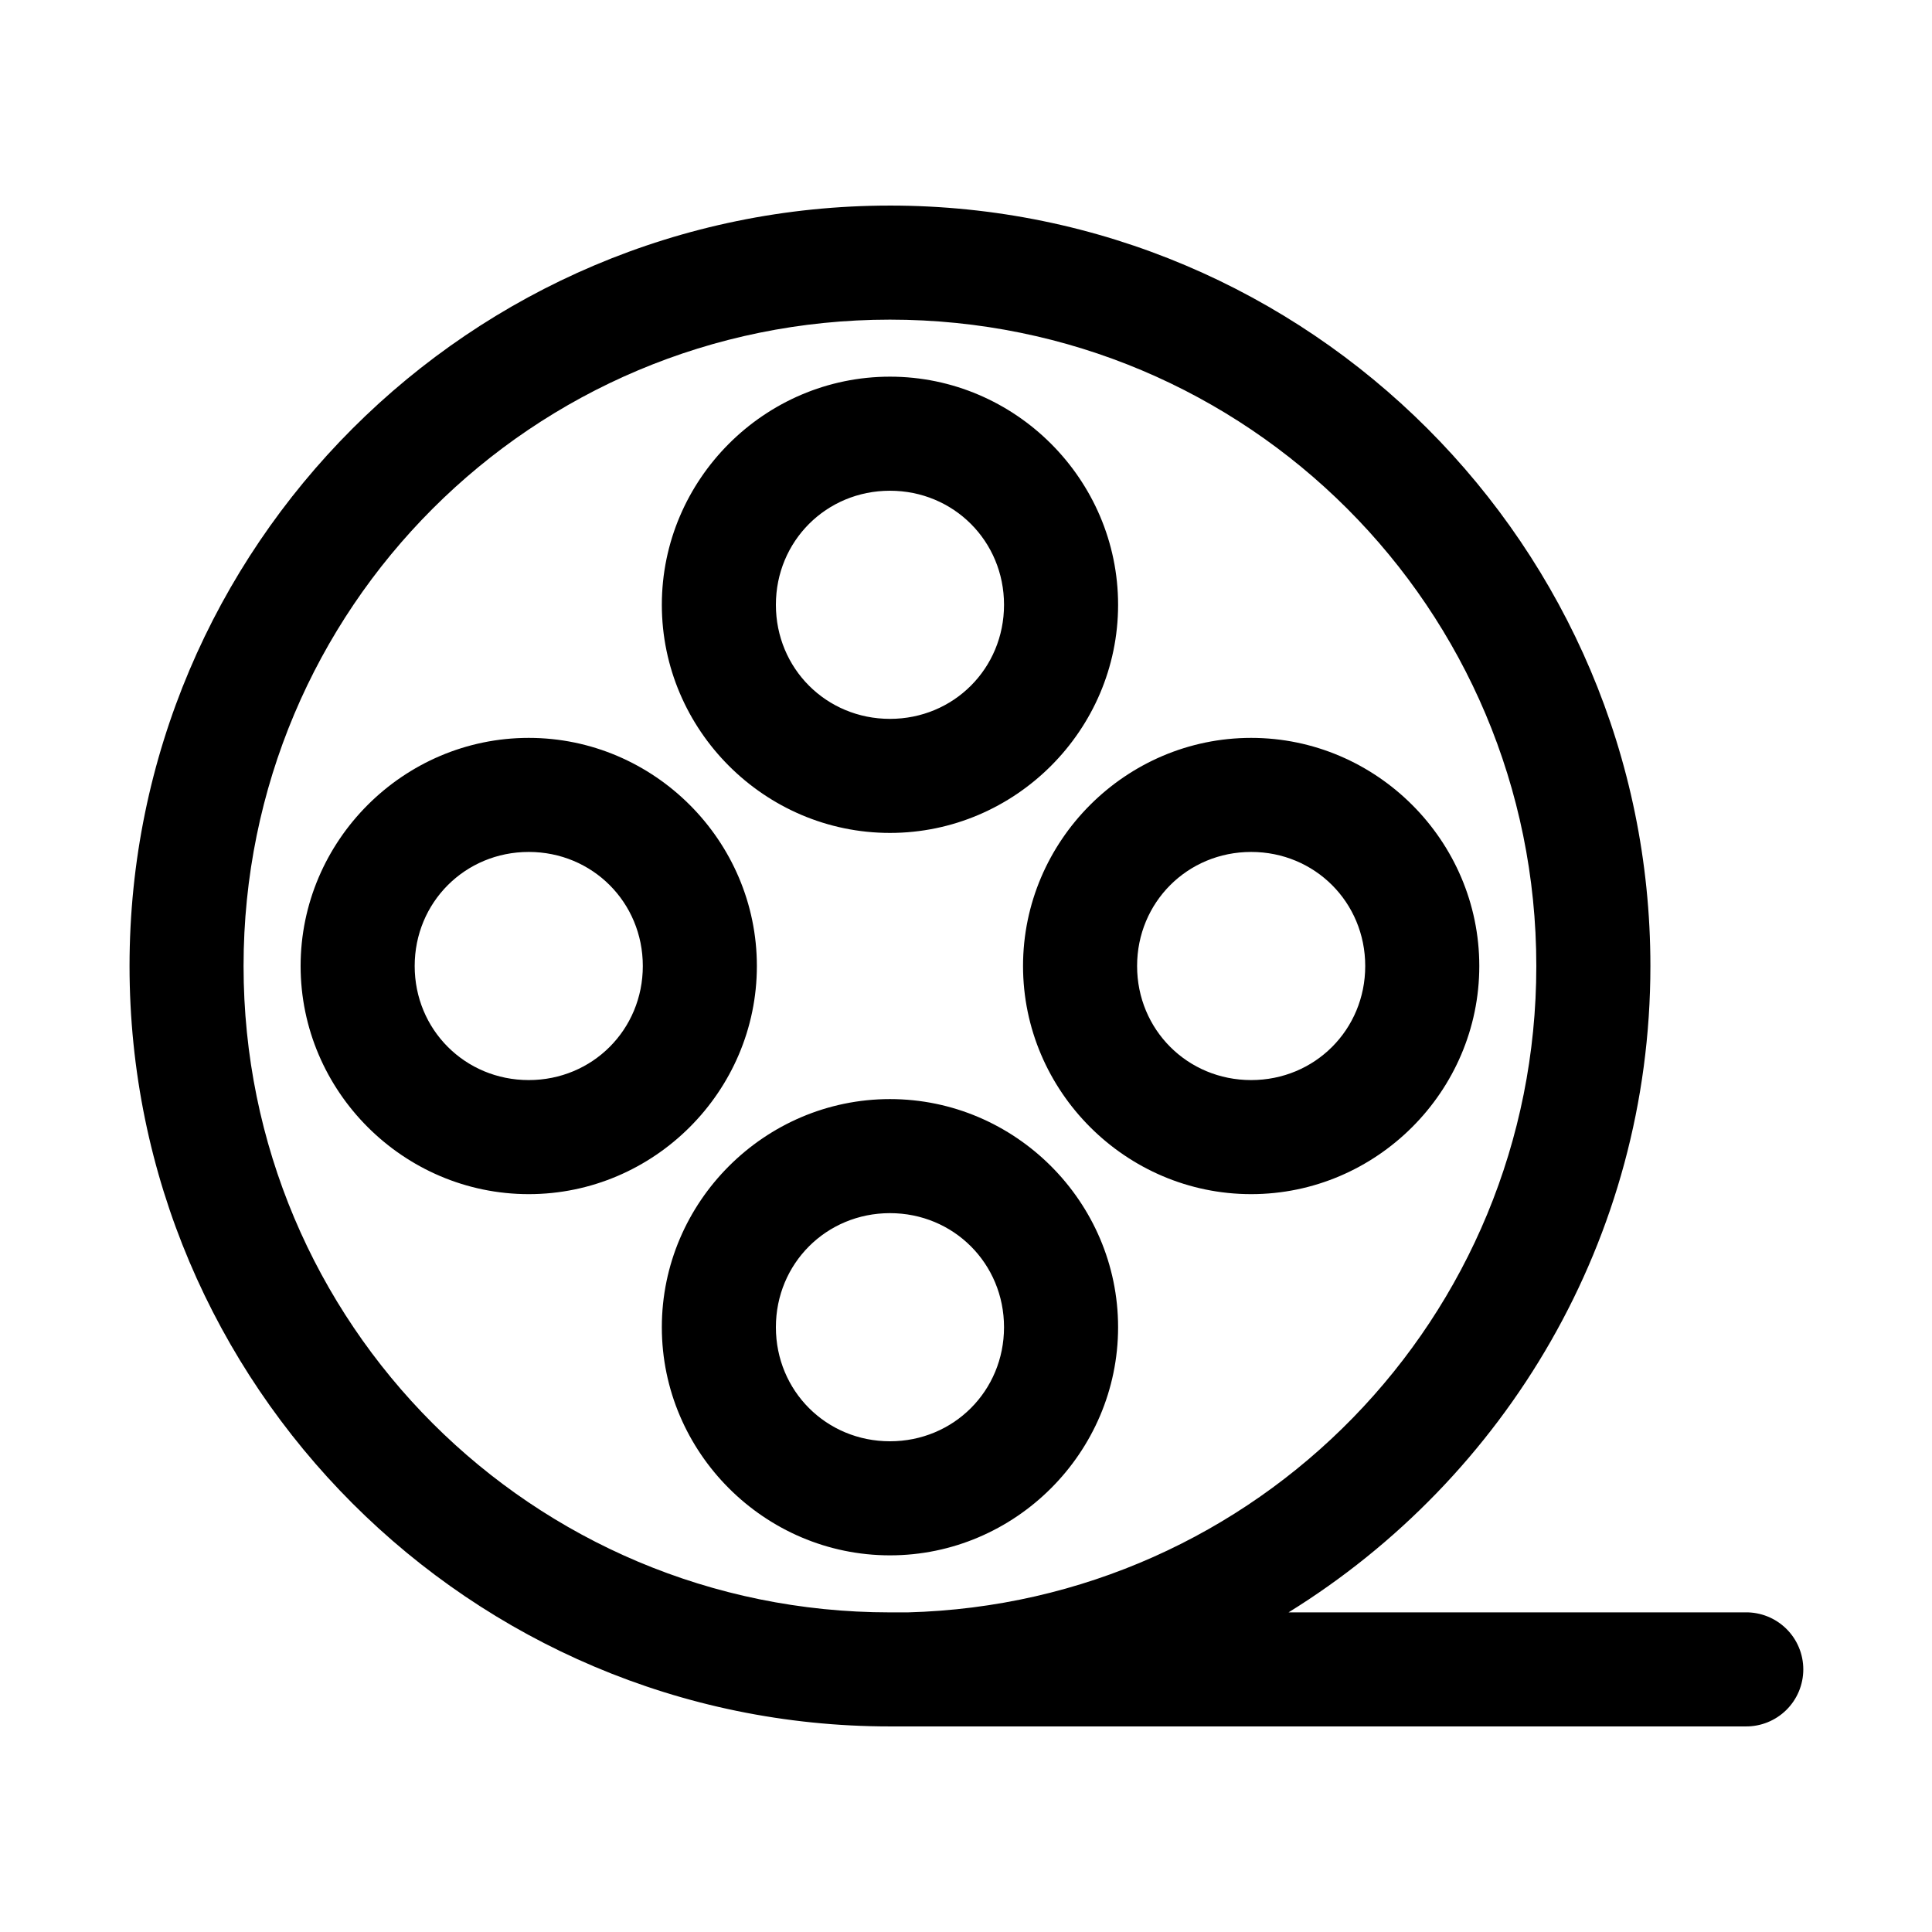 <?xml version="1.0" encoding="UTF-8"?>
<!-- Uploaded to: ICON Repo, www.svgrepo.com, Generator: ICON Repo Mixer Tools -->
<svg fill="#000000" width="800px" height="800px" version="1.1" viewBox="144 144 512 512" xmlns="http://www.w3.org/2000/svg">
 <path d="m379.85 198.48c-111.12 0-201.52 90.402-201.52 201.52 0 111.12 90.402 201.52 201.52 201.52h226.71c4.047 0.055 7.945-1.512 10.828-4.352 2.883-2.84 4.504-6.719 4.504-10.766 0-4.043-1.621-7.922-4.504-10.762-2.883-2.84-6.781-4.406-10.828-4.352h-121.07c57.438-35.547 95.883-98.926 95.883-171.29 0-111.12-90.406-201.52-201.52-201.52zm0 30.227c94.781 0 171.29 76.512 171.29 171.3 0 93.23-73.98 168.84-166.57 171.29-0.367-0.012-0.734-0.012-1.102 0h-3.621c-94.785 0-171.3-76.512-171.3-171.29 0-94.785 76.512-171.3 171.3-171.3zm0 15.113c-33.211 0-60.457 27.246-60.457 60.457 0 33.211 27.246 60.457 60.457 60.457 33.207 0 60.457-27.246 60.457-60.457 0-33.211-27.25-60.457-60.457-60.457zm0 30.23c16.871 0 30.227 13.355 30.227 30.227 0 16.875-13.355 30.23-30.227 30.23-16.875 0-30.23-13.355-30.23-30.23 0-16.871 13.355-30.227 30.23-30.227zm-95.727 65.496c-33.211 0-60.457 27.246-60.457 60.457s27.246 60.457 60.457 60.457c33.211 0 60.457-27.246 60.457-60.457s-27.246-60.457-60.457-60.457zm191.45 0c-33.211 0-60.457 27.246-60.457 60.457s27.246 60.457 60.457 60.457c33.211 0 60.457-27.246 60.457-60.457s-27.246-60.457-60.457-60.457zm-191.45 30.227c16.875 0 30.23 13.355 30.23 30.23 0 16.871-13.355 30.227-30.23 30.227-16.871 0-30.227-13.355-30.227-30.227 0-16.875 13.355-30.23 30.227-30.23zm191.45 0c16.875 0 30.227 13.355 30.227 30.23 0 16.871-13.352 30.227-30.227 30.227s-30.23-13.355-30.23-30.227c0-16.875 13.355-30.23 30.23-30.23zm-95.723 65.496c-33.211 0-60.457 27.246-60.457 60.457 0 33.211 27.246 60.457 60.457 60.457 33.207 0 60.457-27.246 60.457-60.457 0-33.211-27.246-60.457-60.457-60.457zm0 30.227c16.871 0 30.227 13.355 30.227 30.23s-13.355 30.227-30.227 30.227c-16.875 0-30.23-13.352-30.23-30.227s13.355-30.23 30.23-30.23z"/>
</svg>
